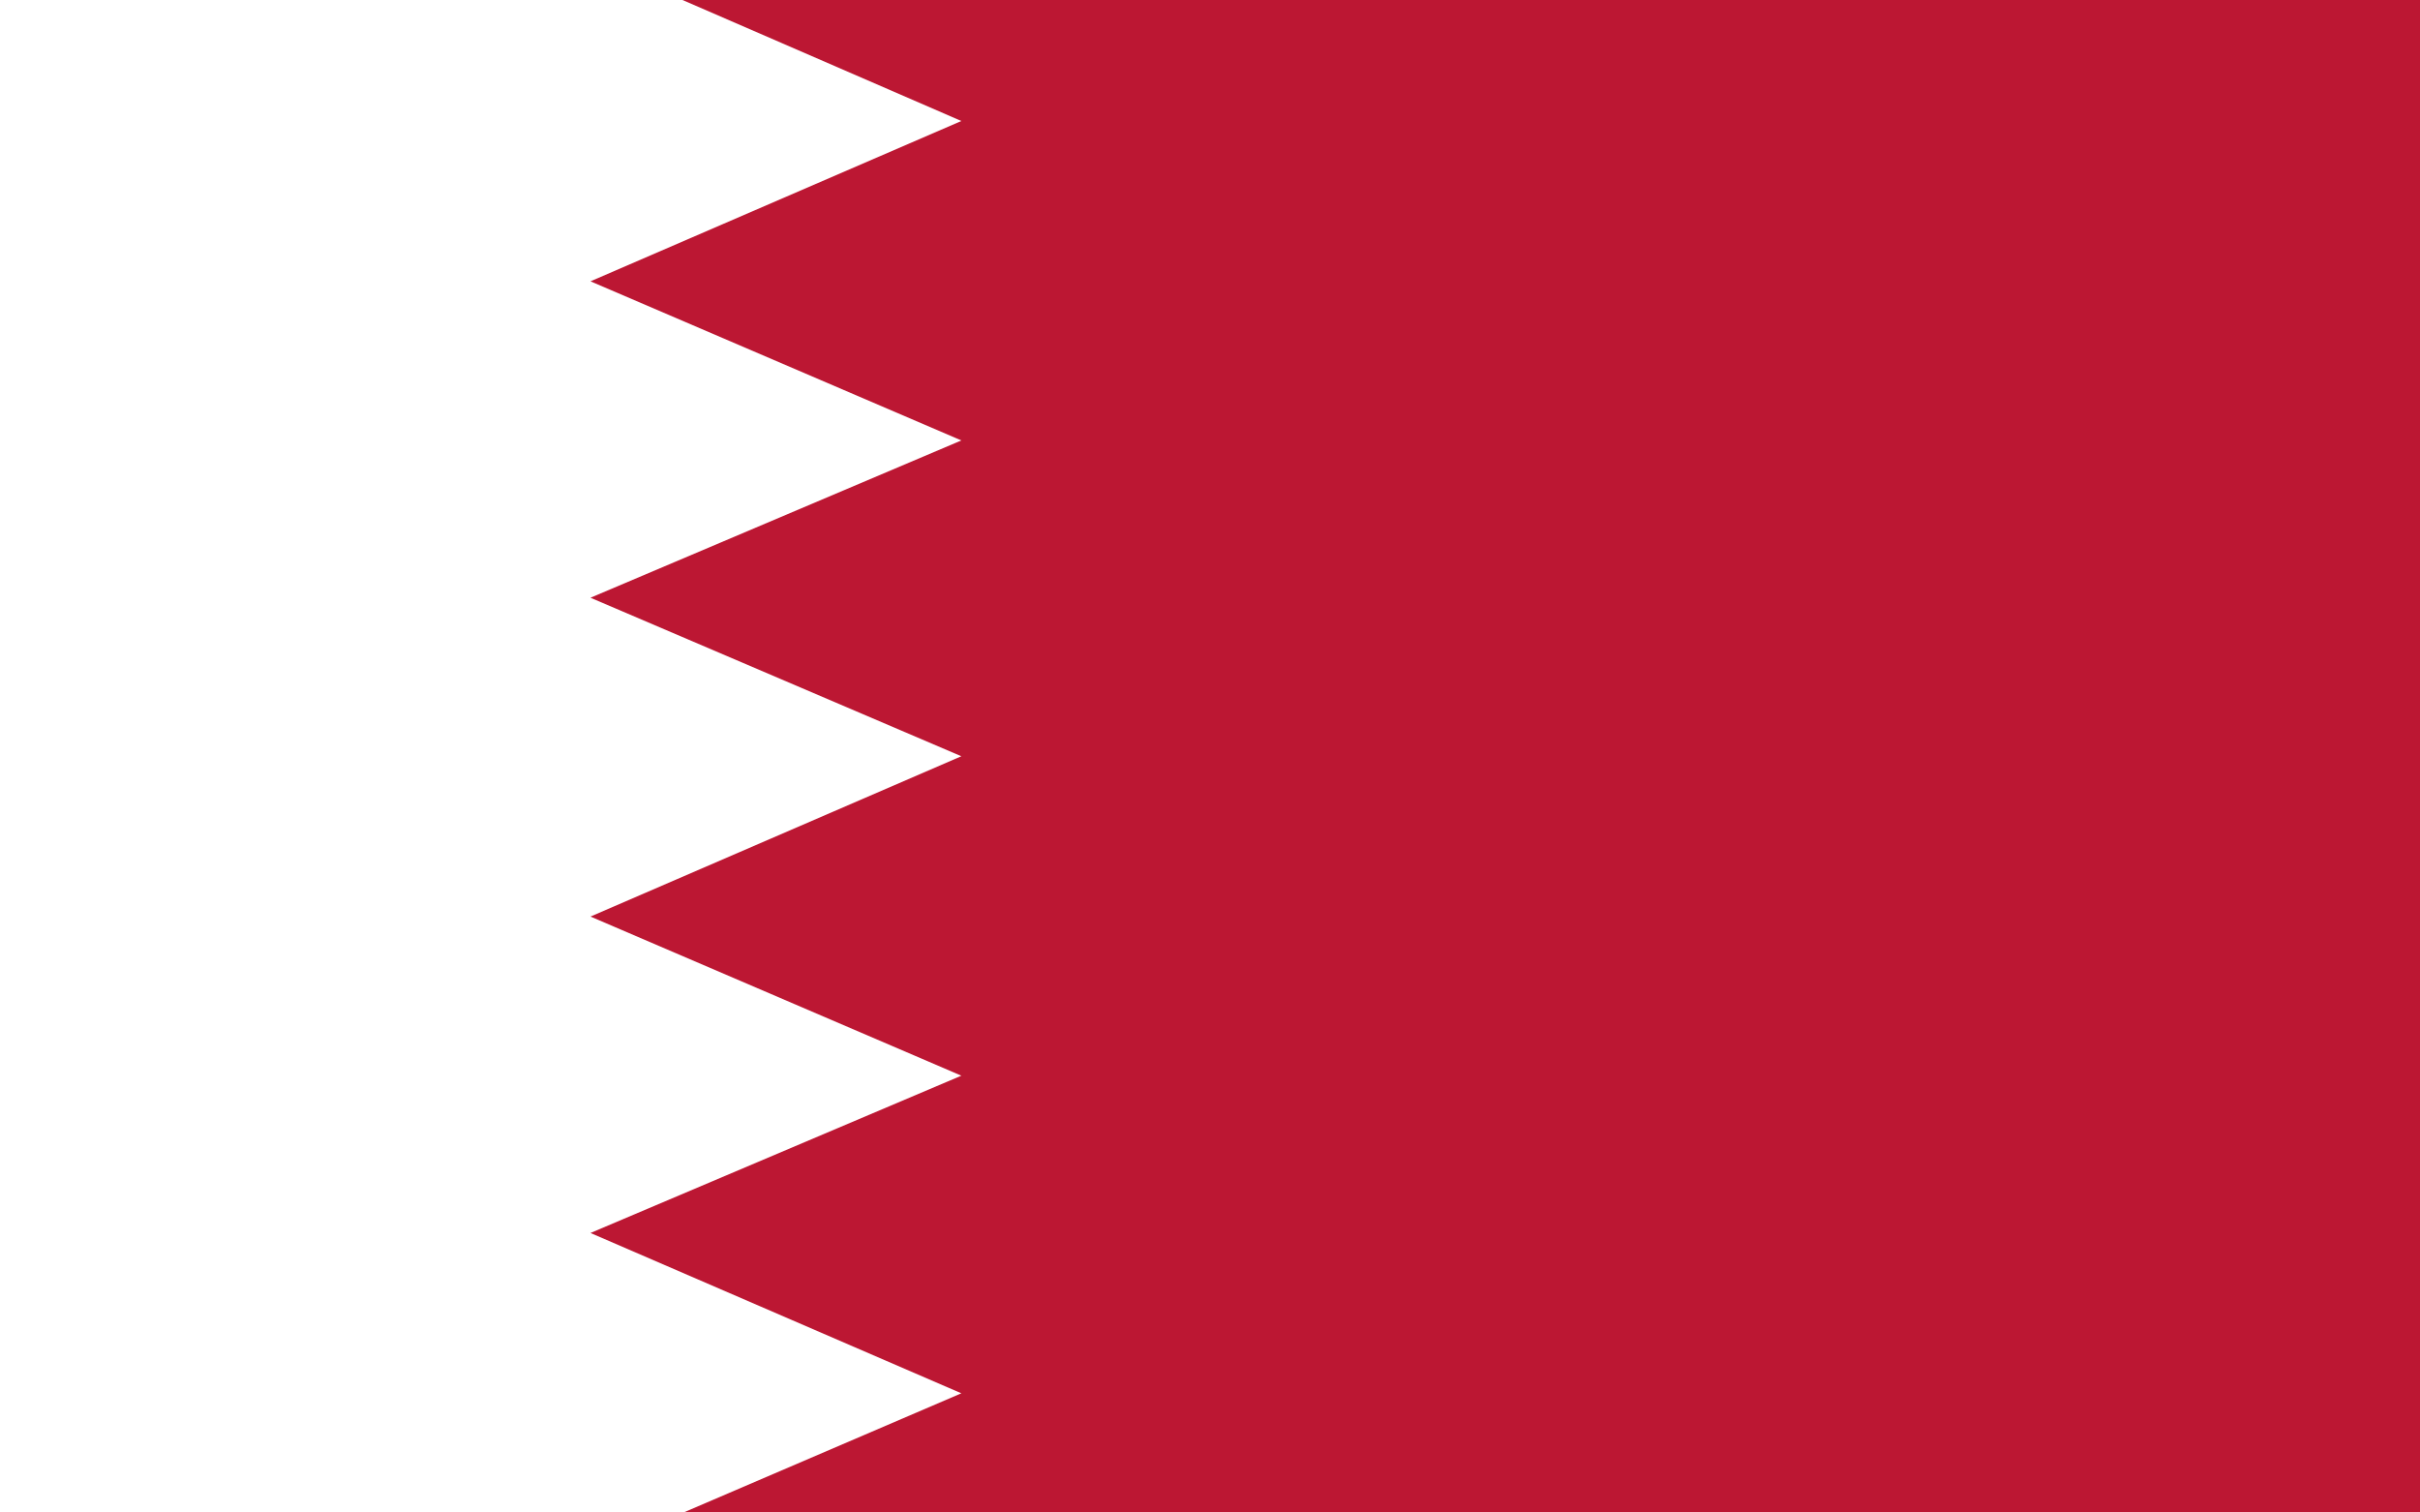 <svg id="Layer_1" data-name="Layer 1" xmlns="http://www.w3.org/2000/svg" xmlns:xlink="http://www.w3.org/1999/xlink" width="40" height="25" viewBox="0 0 40 25"><defs><style>.cls-1{fill:none;}.cls-2{clip-path:url(#clip-path);}.cls-3{fill:#fff;}.cls-4{fill:#bc1733;}</style><clipPath id="clip-path"><rect class="cls-1" x="-1.07" y="-0.66" width="42.13" height="26.31"/></clipPath></defs><g class="cls-2"><rect class="cls-3" x="-1.07" y="-0.66" width="42.13" height="26.31"/><polygon class="cls-4" points="9.76 -0.66 15.89 2 9.76 4.65 15.89 7.28 9.76 9.88 15.89 12.5 9.76 15.15 15.89 17.78 9.76 20.38 15.89 23.03 9.76 25.66 41.06 25.66 41.06 -0.66 9.76 -0.66"/></g></svg>